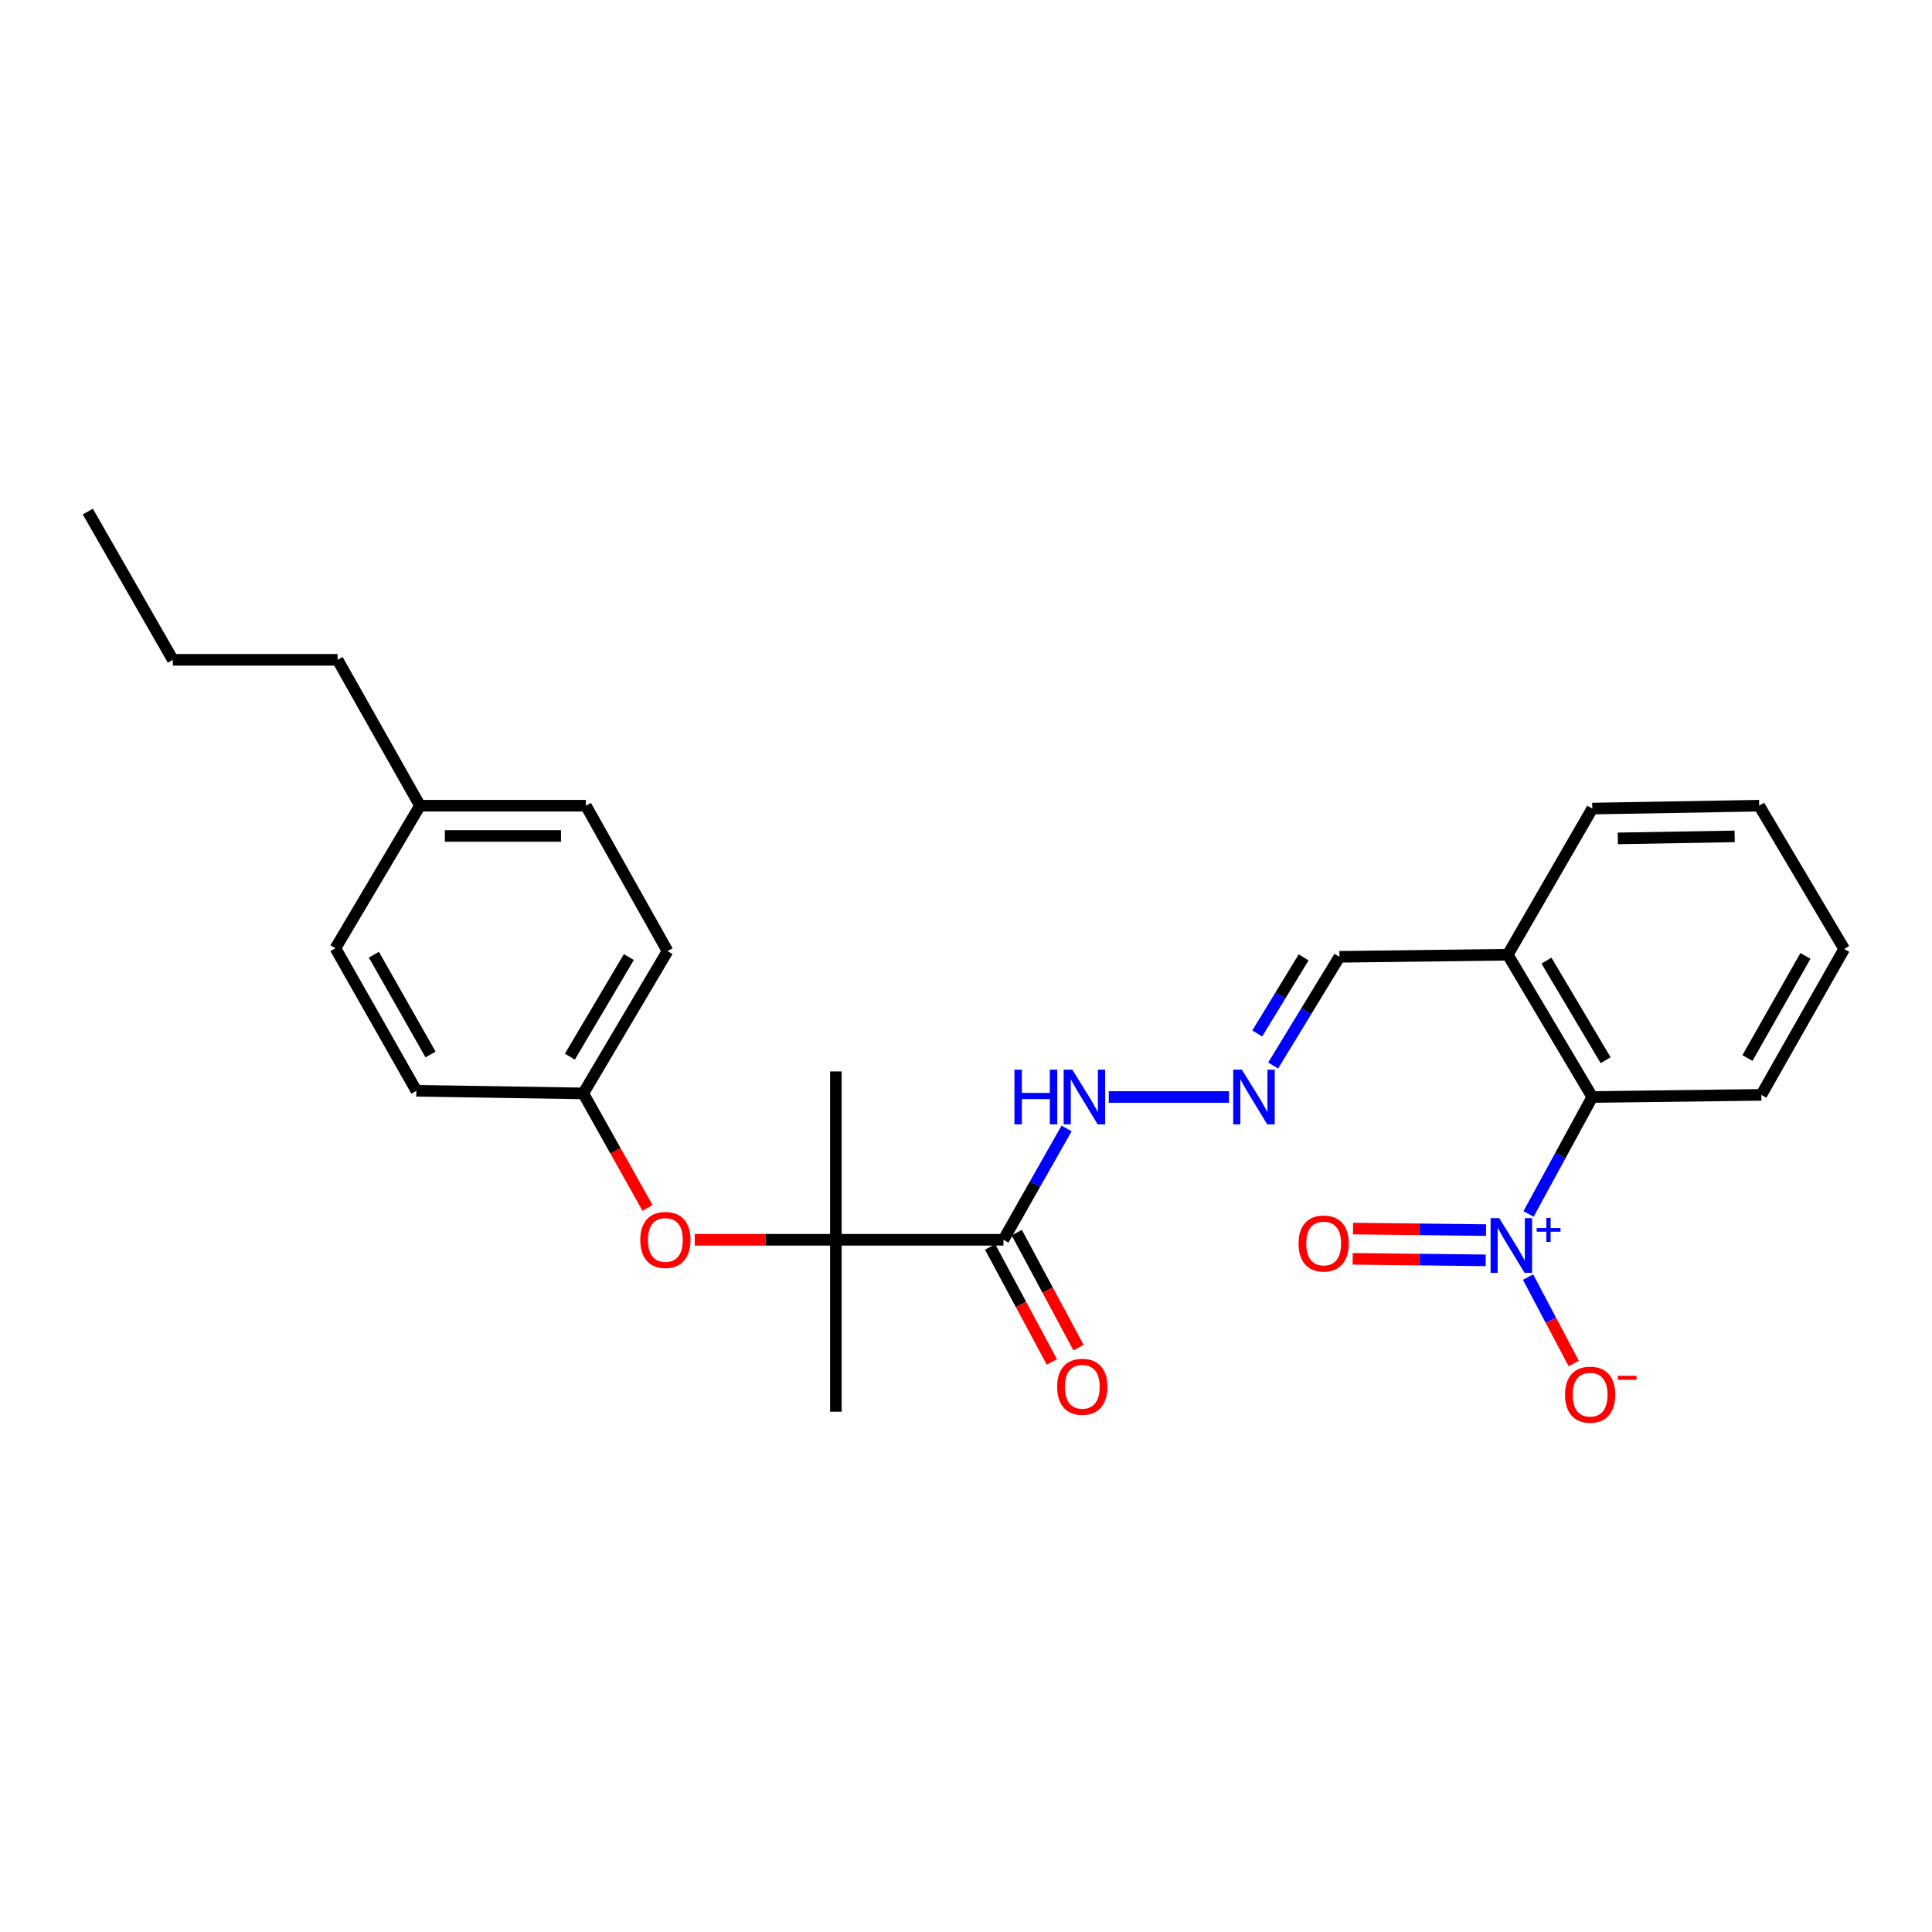 <?xml version='1.0' encoding='iso-8859-1'?>
<svg version='1.1' baseProfile='full'
              xmlns='http://www.w3.org/2000/svg'
                      xmlns:rdkit='http://www.rdkit.org/xml'
                      xmlns:xlink='http://www.w3.org/1999/xlink'
                  xml:space='preserve'
width='1000px' height='1000px' viewBox='0 0 1000 1000'>
<!-- END OF HEADER -->
<rect style='opacity:1.0;fill:#FFFFFF;stroke:none' width='1000' height='1000' x='0' y='0'> </rect>
<path class='bond-2' d='M 791.177,628.33 L 807.669,598.068' style='fill:none;fill-rule:evenodd;stroke:#0000FF;stroke-width:6px;stroke-linecap:butt;stroke-linejoin:miter;stroke-opacity:1' />
<path class='bond-2' d='M 807.669,598.068 L 824.162,567.806' style='fill:none;fill-rule:evenodd;stroke:#000000;stroke-width:6px;stroke-linecap:butt;stroke-linejoin:miter;stroke-opacity:1' />
<path class='bond-5' d='M 790.908,661.019 L 802.738,683.388' style='fill:none;fill-rule:evenodd;stroke:#0000FF;stroke-width:6px;stroke-linecap:butt;stroke-linejoin:miter;stroke-opacity:1' />
<path class='bond-5' d='M 802.738,683.388 L 814.567,705.756' style='fill:none;fill-rule:evenodd;stroke:#FF0000;stroke-width:6px;stroke-linecap:butt;stroke-linejoin:miter;stroke-opacity:1' />
<path class='bond-7' d='M 769.189,636.696 L 734.754,636.298' style='fill:none;fill-rule:evenodd;stroke:#0000FF;stroke-width:6px;stroke-linecap:butt;stroke-linejoin:miter;stroke-opacity:1' />
<path class='bond-7' d='M 734.754,636.298 L 700.32,635.9' style='fill:none;fill-rule:evenodd;stroke:#FF0000;stroke-width:6px;stroke-linecap:butt;stroke-linejoin:miter;stroke-opacity:1' />
<path class='bond-7' d='M 769.008,652.357 L 734.573,651.959' style='fill:none;fill-rule:evenodd;stroke:#0000FF;stroke-width:6px;stroke-linecap:butt;stroke-linejoin:miter;stroke-opacity:1' />
<path class='bond-7' d='M 734.573,651.959 L 700.139,651.561' style='fill:none;fill-rule:evenodd;stroke:#FF0000;stroke-width:6px;stroke-linecap:butt;stroke-linejoin:miter;stroke-opacity:1' />
<path class='bond-0' d='M 519.386,641.711 L 535.721,612.901' style='fill:none;fill-rule:evenodd;stroke:#000000;stroke-width:6px;stroke-linecap:butt;stroke-linejoin:miter;stroke-opacity:1' />
<path class='bond-0' d='M 535.721,612.901 L 552.057,584.09' style='fill:none;fill-rule:evenodd;stroke:#0000FF;stroke-width:6px;stroke-linecap:butt;stroke-linejoin:miter;stroke-opacity:1' />
<path class='bond-1' d='M 519.386,641.711 L 432.646,641.711' style='fill:none;fill-rule:evenodd;stroke:#000000;stroke-width:6px;stroke-linecap:butt;stroke-linejoin:miter;stroke-opacity:1' />
<path class='bond-9' d='M 512.486,645.415 L 528.463,675.174' style='fill:none;fill-rule:evenodd;stroke:#000000;stroke-width:6px;stroke-linecap:butt;stroke-linejoin:miter;stroke-opacity:1' />
<path class='bond-9' d='M 528.463,675.174 L 544.439,704.933' style='fill:none;fill-rule:evenodd;stroke:#FF0000;stroke-width:6px;stroke-linecap:butt;stroke-linejoin:miter;stroke-opacity:1' />
<path class='bond-9' d='M 526.285,638.007 L 542.262,667.766' style='fill:none;fill-rule:evenodd;stroke:#000000;stroke-width:6px;stroke-linecap:butt;stroke-linejoin:miter;stroke-opacity:1' />
<path class='bond-9' d='M 542.262,667.766 L 558.238,697.525' style='fill:none;fill-rule:evenodd;stroke:#FF0000;stroke-width:6px;stroke-linecap:butt;stroke-linejoin:miter;stroke-opacity:1' />
<path class='bond-6' d='M 432.646,641.711 L 396.127,641.711' style='fill:none;fill-rule:evenodd;stroke:#000000;stroke-width:6px;stroke-linecap:butt;stroke-linejoin:miter;stroke-opacity:1' />
<path class='bond-6' d='M 396.127,641.711 L 359.607,641.711' style='fill:none;fill-rule:evenodd;stroke:#FF0000;stroke-width:6px;stroke-linecap:butt;stroke-linejoin:miter;stroke-opacity:1' />
<path class='bond-17' d='M 432.646,641.711 L 432.646,730.687' style='fill:none;fill-rule:evenodd;stroke:#000000;stroke-width:6px;stroke-linecap:butt;stroke-linejoin:miter;stroke-opacity:1' />
<path class='bond-18' d='M 432.646,641.711 L 432.646,554.58' style='fill:none;fill-rule:evenodd;stroke:#000000;stroke-width:6px;stroke-linecap:butt;stroke-linejoin:miter;stroke-opacity:1' />
<path class='bond-4' d='M 824.162,567.806 L 780.414,494.161' style='fill:none;fill-rule:evenodd;stroke:#000000;stroke-width:6px;stroke-linecap:butt;stroke-linejoin:miter;stroke-opacity:1' />
<path class='bond-4' d='M 831.065,548.76 L 800.441,497.209' style='fill:none;fill-rule:evenodd;stroke:#000000;stroke-width:6px;stroke-linecap:butt;stroke-linejoin:miter;stroke-opacity:1' />
<path class='bond-19' d='M 824.162,567.806 L 911.659,566.701' style='fill:none;fill-rule:evenodd;stroke:#000000;stroke-width:6px;stroke-linecap:butt;stroke-linejoin:miter;stroke-opacity:1' />
<path class='bond-3' d='M 658.975,551.521 L 676.129,523.385' style='fill:none;fill-rule:evenodd;stroke:#0000FF;stroke-width:6px;stroke-linecap:butt;stroke-linejoin:miter;stroke-opacity:1' />
<path class='bond-3' d='M 676.129,523.385 L 693.283,495.249' style='fill:none;fill-rule:evenodd;stroke:#000000;stroke-width:6px;stroke-linecap:butt;stroke-linejoin:miter;stroke-opacity:1' />
<path class='bond-3' d='M 650.749,534.928 L 662.756,515.232' style='fill:none;fill-rule:evenodd;stroke:#0000FF;stroke-width:6px;stroke-linecap:butt;stroke-linejoin:miter;stroke-opacity:1' />
<path class='bond-3' d='M 662.756,515.232 L 674.764,495.537' style='fill:none;fill-rule:evenodd;stroke:#000000;stroke-width:6px;stroke-linecap:butt;stroke-linejoin:miter;stroke-opacity:1' />
<path class='bond-8' d='M 636.113,567.806 L 573.9,567.806' style='fill:none;fill-rule:evenodd;stroke:#0000FF;stroke-width:6px;stroke-linecap:butt;stroke-linejoin:miter;stroke-opacity:1' />
<path class='bond-10' d='M 780.414,494.161 L 693.283,495.249' style='fill:none;fill-rule:evenodd;stroke:#000000;stroke-width:6px;stroke-linecap:butt;stroke-linejoin:miter;stroke-opacity:1' />
<path class='bond-20' d='M 780.414,494.161 L 824.162,418.515' style='fill:none;fill-rule:evenodd;stroke:#000000;stroke-width:6px;stroke-linecap:butt;stroke-linejoin:miter;stroke-opacity:1' />
<path class='bond-11' d='M 335.152,625.22 L 318.529,595.582' style='fill:none;fill-rule:evenodd;stroke:#FF0000;stroke-width:6px;stroke-linecap:butt;stroke-linejoin:miter;stroke-opacity:1' />
<path class='bond-11' d='M 318.529,595.582 L 301.906,565.944' style='fill:none;fill-rule:evenodd;stroke:#000000;stroke-width:6px;stroke-linecap:butt;stroke-linejoin:miter;stroke-opacity:1' />
<path class='bond-13' d='M 301.906,565.944 L 215.514,564.595' style='fill:none;fill-rule:evenodd;stroke:#000000;stroke-width:6px;stroke-linecap:butt;stroke-linejoin:miter;stroke-opacity:1' />
<path class='bond-14' d='M 301.906,565.944 L 345.515,492.299' style='fill:none;fill-rule:evenodd;stroke:#000000;stroke-width:6px;stroke-linecap:butt;stroke-linejoin:miter;stroke-opacity:1' />
<path class='bond-14' d='M 294.971,546.917 L 325.497,495.366' style='fill:none;fill-rule:evenodd;stroke:#000000;stroke-width:6px;stroke-linecap:butt;stroke-linejoin:miter;stroke-opacity:1' />
<path class='bond-12' d='M 217.376,417.027 L 303.254,417.027' style='fill:none;fill-rule:evenodd;stroke:#000000;stroke-width:6px;stroke-linecap:butt;stroke-linejoin:miter;stroke-opacity:1' />
<path class='bond-12' d='M 230.258,432.689 L 290.373,432.689' style='fill:none;fill-rule:evenodd;stroke:#000000;stroke-width:6px;stroke-linecap:butt;stroke-linejoin:miter;stroke-opacity:1' />
<path class='bond-21' d='M 217.376,417.027 L 174.733,341.529' style='fill:none;fill-rule:evenodd;stroke:#000000;stroke-width:6px;stroke-linecap:butt;stroke-linejoin:miter;stroke-opacity:1' />
<path class='bond-27' d='M 217.376,417.027 L 173.611,490.802' style='fill:none;fill-rule:evenodd;stroke:#000000;stroke-width:6px;stroke-linecap:butt;stroke-linejoin:miter;stroke-opacity:1' />
<path class='bond-16' d='M 215.514,564.595 L 173.611,490.802' style='fill:none;fill-rule:evenodd;stroke:#000000;stroke-width:6px;stroke-linecap:butt;stroke-linejoin:miter;stroke-opacity:1' />
<path class='bond-16' d='M 222.848,545.792 L 193.515,494.138' style='fill:none;fill-rule:evenodd;stroke:#000000;stroke-width:6px;stroke-linecap:butt;stroke-linejoin:miter;stroke-opacity:1' />
<path class='bond-15' d='M 345.515,492.299 L 303.254,417.027' style='fill:none;fill-rule:evenodd;stroke:#000000;stroke-width:6px;stroke-linecap:butt;stroke-linejoin:miter;stroke-opacity:1' />
<path class='bond-23' d='M 911.659,566.701 L 954.545,491.185' style='fill:none;fill-rule:evenodd;stroke:#000000;stroke-width:6px;stroke-linecap:butt;stroke-linejoin:miter;stroke-opacity:1' />
<path class='bond-23' d='M 904.473,547.639 L 934.494,494.778' style='fill:none;fill-rule:evenodd;stroke:#000000;stroke-width:6px;stroke-linecap:butt;stroke-linejoin:miter;stroke-opacity:1' />
<path class='bond-26' d='M 824.162,418.515 L 910.536,417.027' style='fill:none;fill-rule:evenodd;stroke:#000000;stroke-width:6px;stroke-linecap:butt;stroke-linejoin:miter;stroke-opacity:1' />
<path class='bond-26' d='M 837.388,433.951 L 897.85,432.91' style='fill:none;fill-rule:evenodd;stroke:#000000;stroke-width:6px;stroke-linecap:butt;stroke-linejoin:miter;stroke-opacity:1' />
<path class='bond-22' d='M 174.733,341.529 L 89.464,341.529' style='fill:none;fill-rule:evenodd;stroke:#000000;stroke-width:6px;stroke-linecap:butt;stroke-linejoin:miter;stroke-opacity:1' />
<path class='bond-25' d='M 89.464,341.529 L 45.455,264.787' style='fill:none;fill-rule:evenodd;stroke:#000000;stroke-width:6px;stroke-linecap:butt;stroke-linejoin:miter;stroke-opacity:1' />
<path class='bond-24' d='M 954.545,491.185 L 910.536,417.027' style='fill:none;fill-rule:evenodd;stroke:#000000;stroke-width:6px;stroke-linecap:butt;stroke-linejoin:miter;stroke-opacity:1' />
<path  class='atom-0' d='M 776.007 630.518
L 785.287 645.518
Q 786.207 646.998, 787.687 649.678
Q 789.167 652.358, 789.247 652.518
L 789.247 630.518
L 793.007 630.518
L 793.007 658.838
L 789.127 658.838
L 779.167 642.438
Q 778.007 640.518, 776.767 638.318
Q 775.567 636.118, 775.207 635.438
L 775.207 658.838
L 771.527 658.838
L 771.527 630.518
L 776.007 630.518
' fill='#0000FF'/>
<path  class='atom-0' d='M 795.383 635.623
L 800.373 635.623
L 800.373 630.37
L 802.59 630.37
L 802.59 635.623
L 807.712 635.623
L 807.712 637.524
L 802.59 637.524
L 802.59 642.804
L 800.373 642.804
L 800.373 637.524
L 795.383 637.524
L 795.383 635.623
' fill='#0000FF'/>
<path  class='atom-4' d='M 642.787 553.646
L 652.067 568.646
Q 652.987 570.126, 654.467 572.806
Q 655.947 575.486, 656.027 575.646
L 656.027 553.646
L 659.787 553.646
L 659.787 581.966
L 655.907 581.966
L 645.947 565.566
Q 644.787 563.646, 643.547 561.446
Q 642.347 559.246, 641.987 558.566
L 641.987 581.966
L 638.307 581.966
L 638.307 553.646
L 642.787 553.646
' fill='#0000FF'/>
<path  class='atom-6' d='M 810.048 721.875
Q 810.048 715.075, 813.408 711.275
Q 816.768 707.475, 823.048 707.475
Q 829.328 707.475, 832.688 711.275
Q 836.048 715.075, 836.048 721.875
Q 836.048 728.755, 832.648 732.675
Q 829.248 736.555, 823.048 736.555
Q 816.808 736.555, 813.408 732.675
Q 810.048 728.795, 810.048 721.875
M 823.048 733.355
Q 827.368 733.355, 829.688 730.475
Q 832.048 727.555, 832.048 721.875
Q 832.048 716.315, 829.688 713.515
Q 827.368 710.675, 823.048 710.675
Q 818.728 710.675, 816.368 713.475
Q 814.048 716.275, 814.048 721.875
Q 814.048 727.595, 816.368 730.475
Q 818.728 733.355, 823.048 733.355
' fill='#FF0000'/>
<path  class='atom-6' d='M 837.368 712.097
L 847.057 712.097
L 847.057 714.209
L 837.368 714.209
L 837.368 712.097
' fill='#FF0000'/>
<path  class='atom-7' d='M 331.401 641.791
Q 331.401 634.991, 334.761 631.191
Q 338.121 627.391, 344.401 627.391
Q 350.681 627.391, 354.041 631.191
Q 357.401 634.991, 357.401 641.791
Q 357.401 648.671, 354.001 652.591
Q 350.601 656.471, 344.401 656.471
Q 338.161 656.471, 334.761 652.591
Q 331.401 648.711, 331.401 641.791
M 344.401 653.271
Q 348.721 653.271, 351.041 650.391
Q 353.401 647.471, 353.401 641.791
Q 353.401 636.231, 351.041 633.431
Q 348.721 630.591, 344.401 630.591
Q 340.081 630.591, 337.721 633.391
Q 335.401 636.191, 335.401 641.791
Q 335.401 647.511, 337.721 650.391
Q 340.081 653.271, 344.401 653.271
' fill='#FF0000'/>
<path  class='atom-8' d='M 672.13 643.636
Q 672.13 636.836, 675.49 633.036
Q 678.85 629.236, 685.13 629.236
Q 691.41 629.236, 694.77 633.036
Q 698.13 636.836, 698.13 643.636
Q 698.13 650.516, 694.73 654.436
Q 691.33 658.316, 685.13 658.316
Q 678.89 658.316, 675.49 654.436
Q 672.13 650.556, 672.13 643.636
M 685.13 655.116
Q 689.45 655.116, 691.77 652.236
Q 694.13 649.316, 694.13 643.636
Q 694.13 638.076, 691.77 635.276
Q 689.45 632.436, 685.13 632.436
Q 680.81 632.436, 678.45 635.236
Q 676.13 638.036, 676.13 643.636
Q 676.13 649.356, 678.45 652.236
Q 680.81 655.116, 685.13 655.116
' fill='#FF0000'/>
<path  class='atom-9' d='M 525.069 553.646
L 528.909 553.646
L 528.909 565.686
L 543.389 565.686
L 543.389 553.646
L 547.229 553.646
L 547.229 581.966
L 543.389 581.966
L 543.389 568.886
L 528.909 568.886
L 528.909 581.966
L 525.069 581.966
L 525.069 553.646
' fill='#0000FF'/>
<path  class='atom-9' d='M 555.029 553.646
L 564.309 568.646
Q 565.229 570.126, 566.709 572.806
Q 568.189 575.486, 568.269 575.646
L 568.269 553.646
L 572.029 553.646
L 572.029 581.966
L 568.149 581.966
L 558.189 565.566
Q 557.029 563.646, 555.789 561.446
Q 554.589 559.246, 554.229 558.566
L 554.229 581.966
L 550.549 581.966
L 550.549 553.646
L 555.029 553.646
' fill='#0000FF'/>
<path  class='atom-10' d='M 547.184 717.785
Q 547.184 710.985, 550.544 707.185
Q 553.904 703.385, 560.184 703.385
Q 566.464 703.385, 569.824 707.185
Q 573.184 710.985, 573.184 717.785
Q 573.184 724.665, 569.784 728.585
Q 566.384 732.465, 560.184 732.465
Q 553.944 732.465, 550.544 728.585
Q 547.184 724.705, 547.184 717.785
M 560.184 729.265
Q 564.504 729.265, 566.824 726.385
Q 569.184 723.465, 569.184 717.785
Q 569.184 712.225, 566.824 709.425
Q 564.504 706.585, 560.184 706.585
Q 555.864 706.585, 553.504 709.385
Q 551.184 712.185, 551.184 717.785
Q 551.184 723.505, 553.504 726.385
Q 555.864 729.265, 560.184 729.265
' fill='#FF0000'/>
</svg>
